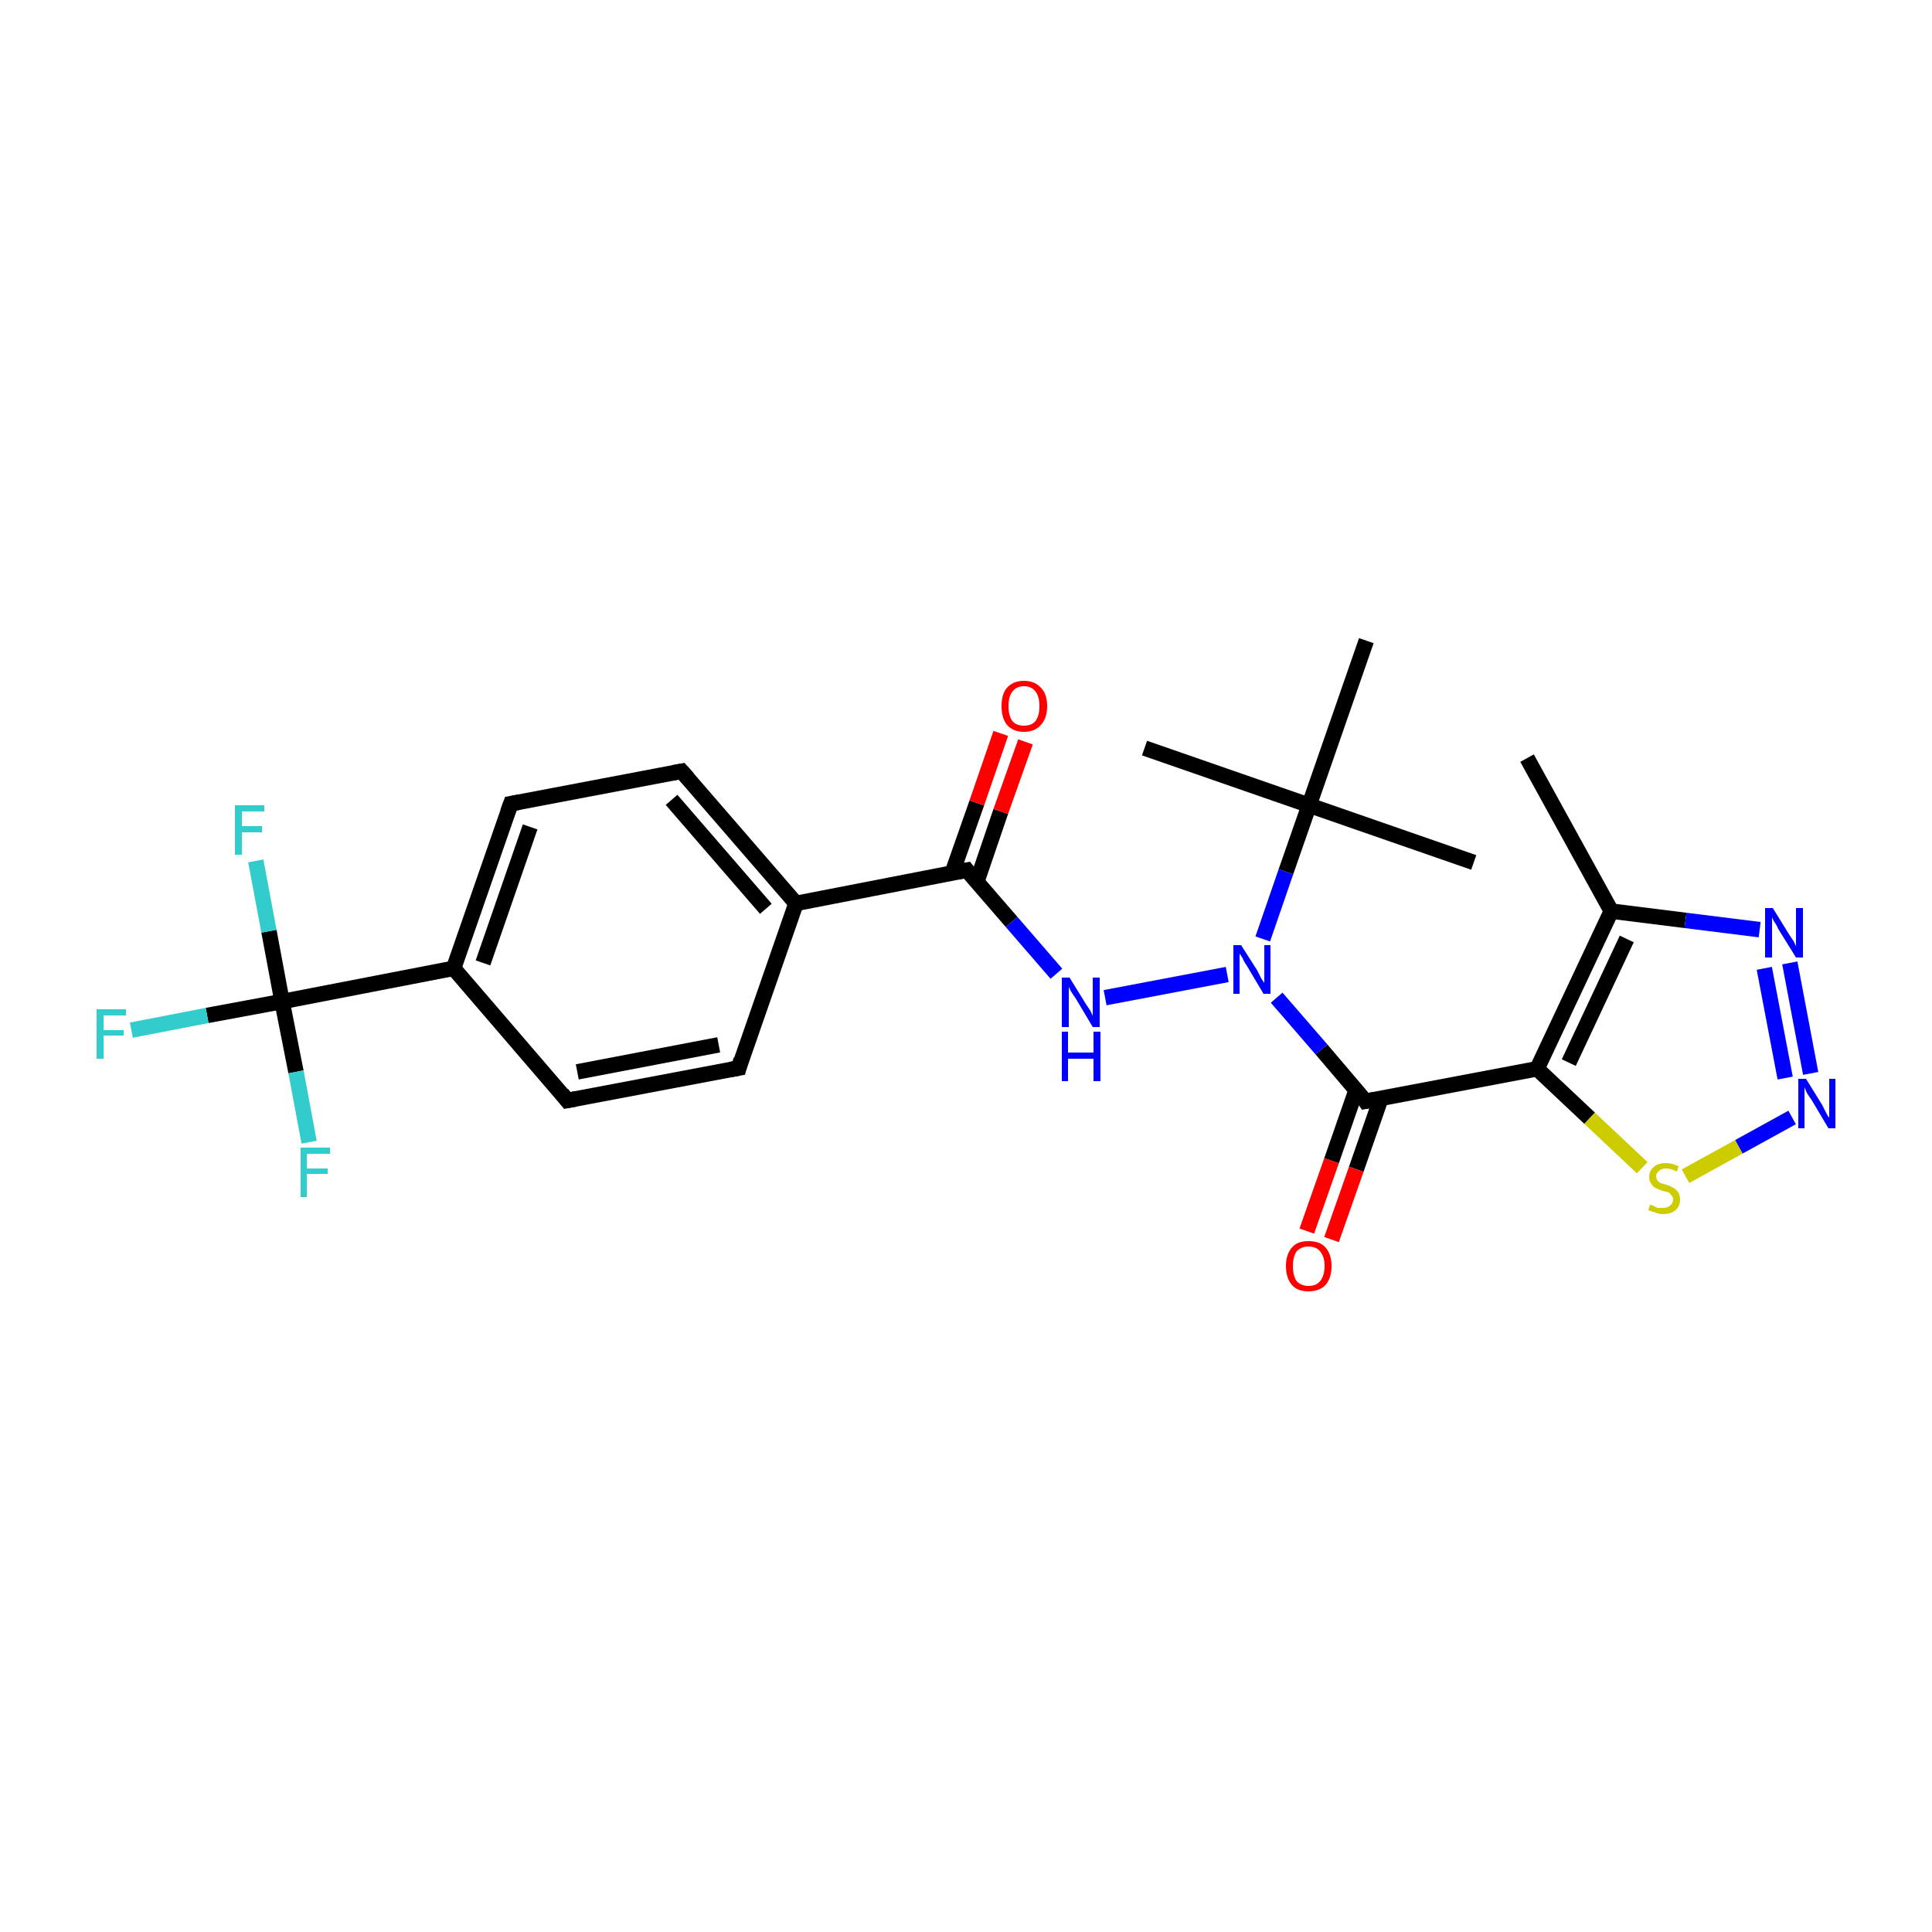 <?xml version='1.0' encoding='iso-8859-1'?>
<svg version='1.1' baseProfile='full'
              xmlns='http://www.w3.org/2000/svg'
                      xmlns:rdkit='http://www.rdkit.org/xml'
                      xmlns:xlink='http://www.w3.org/1999/xlink'
                  xml:space='preserve'
width='250px' height='250px' viewBox='0 0 250 250'>
<!-- END OF HEADER -->
<rect style='opacity:1.0;fill:#FFFFFF;stroke:none' width='250.0' height='250.0' x='0.0' y='0.0'> </rect>
<path class='bond-0 atom-0 atom-8' d='M 197.6,98.1 L 208.5,117.9' style='fill:none;fill-rule:evenodd;stroke:#000000;stroke-width:2.0px;stroke-linecap:butt;stroke-linejoin:miter;stroke-opacity:1' />
<path class='bond-1 atom-1 atom-14' d='M 190.7,111.6 L 169.4,104.2' style='fill:none;fill-rule:evenodd;stroke:#000000;stroke-width:2.0px;stroke-linecap:butt;stroke-linejoin:miter;stroke-opacity:1' />
<path class='bond-2 atom-2 atom-14' d='M 148.1,96.8 L 169.4,104.2' style='fill:none;fill-rule:evenodd;stroke:#000000;stroke-width:2.0px;stroke-linecap:butt;stroke-linejoin:miter;stroke-opacity:1' />
<path class='bond-3 atom-3 atom-14' d='M 176.8,82.9 L 169.4,104.2' style='fill:none;fill-rule:evenodd;stroke:#000000;stroke-width:2.0px;stroke-linecap:butt;stroke-linejoin:miter;stroke-opacity:1' />
<path class='bond-4 atom-4 atom-6' d='M 95.6,138.2 L 73.4,142.4' style='fill:none;fill-rule:evenodd;stroke:#000000;stroke-width:2.0px;stroke-linecap:butt;stroke-linejoin:miter;stroke-opacity:1' />
<path class='bond-4 atom-4 atom-6' d='M 93.0,135.2 L 74.7,138.7' style='fill:none;fill-rule:evenodd;stroke:#000000;stroke-width:2.0px;stroke-linecap:butt;stroke-linejoin:miter;stroke-opacity:1' />
<path class='bond-5 atom-4 atom-9' d='M 95.6,138.2 L 103.0,116.9' style='fill:none;fill-rule:evenodd;stroke:#000000;stroke-width:2.0px;stroke-linecap:butt;stroke-linejoin:miter;stroke-opacity:1' />
<path class='bond-6 atom-5 atom-7' d='M 88.2,99.8 L 66.1,104.0' style='fill:none;fill-rule:evenodd;stroke:#000000;stroke-width:2.0px;stroke-linecap:butt;stroke-linejoin:miter;stroke-opacity:1' />
<path class='bond-7 atom-5 atom-9' d='M 88.2,99.8 L 103.0,116.9' style='fill:none;fill-rule:evenodd;stroke:#000000;stroke-width:2.0px;stroke-linecap:butt;stroke-linejoin:miter;stroke-opacity:1' />
<path class='bond-7 atom-5 atom-9' d='M 86.9,103.5 L 99.1,117.6' style='fill:none;fill-rule:evenodd;stroke:#000000;stroke-width:2.0px;stroke-linecap:butt;stroke-linejoin:miter;stroke-opacity:1' />
<path class='bond-8 atom-6 atom-10' d='M 73.4,142.4 L 58.7,125.3' style='fill:none;fill-rule:evenodd;stroke:#000000;stroke-width:2.0px;stroke-linecap:butt;stroke-linejoin:miter;stroke-opacity:1' />
<path class='bond-9 atom-7 atom-10' d='M 66.1,104.0 L 58.7,125.3' style='fill:none;fill-rule:evenodd;stroke:#000000;stroke-width:2.0px;stroke-linecap:butt;stroke-linejoin:miter;stroke-opacity:1' />
<path class='bond-9 atom-7 atom-10' d='M 68.6,107.0 L 62.5,124.6' style='fill:none;fill-rule:evenodd;stroke:#000000;stroke-width:2.0px;stroke-linecap:butt;stroke-linejoin:miter;stroke-opacity:1' />
<path class='bond-10 atom-8 atom-11' d='M 208.5,117.9 L 198.9,138.3' style='fill:none;fill-rule:evenodd;stroke:#000000;stroke-width:2.0px;stroke-linecap:butt;stroke-linejoin:miter;stroke-opacity:1' />
<path class='bond-10 atom-8 atom-11' d='M 210.5,121.5 L 203.0,137.5' style='fill:none;fill-rule:evenodd;stroke:#000000;stroke-width:2.0px;stroke-linecap:butt;stroke-linejoin:miter;stroke-opacity:1' />
<path class='bond-11 atom-8 atom-19' d='M 208.5,117.9 L 218.1,119.1' style='fill:none;fill-rule:evenodd;stroke:#000000;stroke-width:2.0px;stroke-linecap:butt;stroke-linejoin:miter;stroke-opacity:1' />
<path class='bond-11 atom-8 atom-19' d='M 218.1,119.1 L 227.7,120.3' style='fill:none;fill-rule:evenodd;stroke:#0000FF;stroke-width:2.0px;stroke-linecap:butt;stroke-linejoin:miter;stroke-opacity:1' />
<path class='bond-12 atom-9 atom-12' d='M 103.0,116.9 L 125.1,112.6' style='fill:none;fill-rule:evenodd;stroke:#000000;stroke-width:2.0px;stroke-linecap:butt;stroke-linejoin:miter;stroke-opacity:1' />
<path class='bond-13 atom-10 atom-15' d='M 58.7,125.3 L 36.5,129.6' style='fill:none;fill-rule:evenodd;stroke:#000000;stroke-width:2.0px;stroke-linecap:butt;stroke-linejoin:miter;stroke-opacity:1' />
<path class='bond-14 atom-11 atom-13' d='M 198.9,138.3 L 176.7,142.5' style='fill:none;fill-rule:evenodd;stroke:#000000;stroke-width:2.0px;stroke-linecap:butt;stroke-linejoin:miter;stroke-opacity:1' />
<path class='bond-15 atom-11 atom-25' d='M 198.9,138.3 L 205.7,144.7' style='fill:none;fill-rule:evenodd;stroke:#000000;stroke-width:2.0px;stroke-linecap:butt;stroke-linejoin:miter;stroke-opacity:1' />
<path class='bond-15 atom-11 atom-25' d='M 205.7,144.7 L 212.5,151.1' style='fill:none;fill-rule:evenodd;stroke:#CCCC00;stroke-width:2.0px;stroke-linecap:butt;stroke-linejoin:miter;stroke-opacity:1' />
<path class='bond-16 atom-12 atom-20' d='M 125.1,112.6 L 130.9,119.3' style='fill:none;fill-rule:evenodd;stroke:#000000;stroke-width:2.0px;stroke-linecap:butt;stroke-linejoin:miter;stroke-opacity:1' />
<path class='bond-16 atom-12 atom-20' d='M 130.9,119.3 L 136.7,126.0' style='fill:none;fill-rule:evenodd;stroke:#0000FF;stroke-width:2.0px;stroke-linecap:butt;stroke-linejoin:miter;stroke-opacity:1' />
<path class='bond-17 atom-12 atom-23' d='M 126.4,114.1 L 129.5,105.0' style='fill:none;fill-rule:evenodd;stroke:#000000;stroke-width:2.0px;stroke-linecap:butt;stroke-linejoin:miter;stroke-opacity:1' />
<path class='bond-17 atom-12 atom-23' d='M 129.5,105.0 L 132.7,96.0' style='fill:none;fill-rule:evenodd;stroke:#FF0000;stroke-width:2.0px;stroke-linecap:butt;stroke-linejoin:miter;stroke-opacity:1' />
<path class='bond-17 atom-12 atom-23' d='M 123.2,113.0 L 126.4,103.9' style='fill:none;fill-rule:evenodd;stroke:#000000;stroke-width:2.0px;stroke-linecap:butt;stroke-linejoin:miter;stroke-opacity:1' />
<path class='bond-17 atom-12 atom-23' d='M 126.4,103.9 L 129.5,94.9' style='fill:none;fill-rule:evenodd;stroke:#FF0000;stroke-width:2.0px;stroke-linecap:butt;stroke-linejoin:miter;stroke-opacity:1' />
<path class='bond-18 atom-13 atom-22' d='M 176.7,142.5 L 171.0,135.8' style='fill:none;fill-rule:evenodd;stroke:#000000;stroke-width:2.0px;stroke-linecap:butt;stroke-linejoin:miter;stroke-opacity:1' />
<path class='bond-18 atom-13 atom-22' d='M 171.0,135.8 L 165.2,129.1' style='fill:none;fill-rule:evenodd;stroke:#0000FF;stroke-width:2.0px;stroke-linecap:butt;stroke-linejoin:miter;stroke-opacity:1' />
<path class='bond-19 atom-13 atom-24' d='M 175.5,141.0 L 172.3,150.2' style='fill:none;fill-rule:evenodd;stroke:#000000;stroke-width:2.0px;stroke-linecap:butt;stroke-linejoin:miter;stroke-opacity:1' />
<path class='bond-19 atom-13 atom-24' d='M 172.3,150.2 L 169.1,159.3' style='fill:none;fill-rule:evenodd;stroke:#FF0000;stroke-width:2.0px;stroke-linecap:butt;stroke-linejoin:miter;stroke-opacity:1' />
<path class='bond-19 atom-13 atom-24' d='M 178.7,142.1 L 175.5,151.3' style='fill:none;fill-rule:evenodd;stroke:#000000;stroke-width:2.0px;stroke-linecap:butt;stroke-linejoin:miter;stroke-opacity:1' />
<path class='bond-19 atom-13 atom-24' d='M 175.5,151.3 L 172.3,160.4' style='fill:none;fill-rule:evenodd;stroke:#FF0000;stroke-width:2.0px;stroke-linecap:butt;stroke-linejoin:miter;stroke-opacity:1' />
<path class='bond-20 atom-14 atom-22' d='M 169.4,104.2 L 166.4,112.8' style='fill:none;fill-rule:evenodd;stroke:#000000;stroke-width:2.0px;stroke-linecap:butt;stroke-linejoin:miter;stroke-opacity:1' />
<path class='bond-20 atom-14 atom-22' d='M 166.4,112.8 L 163.4,121.5' style='fill:none;fill-rule:evenodd;stroke:#0000FF;stroke-width:2.0px;stroke-linecap:butt;stroke-linejoin:miter;stroke-opacity:1' />
<path class='bond-21 atom-15 atom-16' d='M 36.5,129.6 L 26.8,131.4' style='fill:none;fill-rule:evenodd;stroke:#000000;stroke-width:2.0px;stroke-linecap:butt;stroke-linejoin:miter;stroke-opacity:1' />
<path class='bond-21 atom-15 atom-16' d='M 26.8,131.4 L 17.0,133.3' style='fill:none;fill-rule:evenodd;stroke:#33CCCC;stroke-width:2.0px;stroke-linecap:butt;stroke-linejoin:miter;stroke-opacity:1' />
<path class='bond-22 atom-15 atom-17' d='M 36.5,129.6 L 34.8,120.5' style='fill:none;fill-rule:evenodd;stroke:#000000;stroke-width:2.0px;stroke-linecap:butt;stroke-linejoin:miter;stroke-opacity:1' />
<path class='bond-22 atom-15 atom-17' d='M 34.8,120.5 L 33.1,111.4' style='fill:none;fill-rule:evenodd;stroke:#33CCCC;stroke-width:2.0px;stroke-linecap:butt;stroke-linejoin:miter;stroke-opacity:1' />
<path class='bond-23 atom-15 atom-18' d='M 36.5,129.6 L 38.3,138.7' style='fill:none;fill-rule:evenodd;stroke:#000000;stroke-width:2.0px;stroke-linecap:butt;stroke-linejoin:miter;stroke-opacity:1' />
<path class='bond-23 atom-15 atom-18' d='M 38.3,138.7 L 40.0,147.8' style='fill:none;fill-rule:evenodd;stroke:#33CCCC;stroke-width:2.0px;stroke-linecap:butt;stroke-linejoin:miter;stroke-opacity:1' />
<path class='bond-24 atom-19 atom-21' d='M 231.6,124.6 L 234.3,138.9' style='fill:none;fill-rule:evenodd;stroke:#0000FF;stroke-width:2.0px;stroke-linecap:butt;stroke-linejoin:miter;stroke-opacity:1' />
<path class='bond-24 atom-19 atom-21' d='M 228.3,125.3 L 231.0,139.5' style='fill:none;fill-rule:evenodd;stroke:#0000FF;stroke-width:2.0px;stroke-linecap:butt;stroke-linejoin:miter;stroke-opacity:1' />
<path class='bond-25 atom-20 atom-22' d='M 143.0,129.1 L 158.8,126.1' style='fill:none;fill-rule:evenodd;stroke:#0000FF;stroke-width:2.0px;stroke-linecap:butt;stroke-linejoin:miter;stroke-opacity:1' />
<path class='bond-26 atom-21 atom-25' d='M 231.9,144.6 L 225.0,148.4' style='fill:none;fill-rule:evenodd;stroke:#0000FF;stroke-width:2.0px;stroke-linecap:butt;stroke-linejoin:miter;stroke-opacity:1' />
<path class='bond-26 atom-21 atom-25' d='M 225.0,148.4 L 218.1,152.2' style='fill:none;fill-rule:evenodd;stroke:#CCCC00;stroke-width:2.0px;stroke-linecap:butt;stroke-linejoin:miter;stroke-opacity:1' />
<path d='M 94.5,138.4 L 95.6,138.2 L 95.9,137.1' style='fill:none;stroke:#000000;stroke-width:2.0px;stroke-linecap:butt;stroke-linejoin:miter;stroke-opacity:1;' />
<path d='M 87.1,100.0 L 88.2,99.8 L 89.0,100.7' style='fill:none;stroke:#000000;stroke-width:2.0px;stroke-linecap:butt;stroke-linejoin:miter;stroke-opacity:1;' />
<path d='M 74.5,142.2 L 73.4,142.4 L 72.7,141.5' style='fill:none;stroke:#000000;stroke-width:2.0px;stroke-linecap:butt;stroke-linejoin:miter;stroke-opacity:1;' />
<path d='M 67.2,103.8 L 66.1,104.0 L 65.7,105.1' style='fill:none;stroke:#000000;stroke-width:2.0px;stroke-linecap:butt;stroke-linejoin:miter;stroke-opacity:1;' />
<path d='M 124.0,112.8 L 125.1,112.6 L 125.4,113.0' style='fill:none;stroke:#000000;stroke-width:2.0px;stroke-linecap:butt;stroke-linejoin:miter;stroke-opacity:1;' />
<path d='M 177.8,142.3 L 176.7,142.5 L 176.5,142.2' style='fill:none;stroke:#000000;stroke-width:2.0px;stroke-linecap:butt;stroke-linejoin:miter;stroke-opacity:1;' />
<path class='atom-16' d='M 12.5 130.6
L 16.3 130.6
L 16.3 131.4
L 13.4 131.4
L 13.4 133.3
L 16.0 133.3
L 16.0 134.0
L 13.4 134.0
L 13.4 137.0
L 12.5 137.0
L 12.5 130.6
' fill='#33CCCC'/>
<path class='atom-17' d='M 30.4 104.2
L 34.2 104.2
L 34.2 105.0
L 31.3 105.0
L 31.3 106.9
L 33.9 106.9
L 33.9 107.7
L 31.3 107.7
L 31.3 110.6
L 30.4 110.6
L 30.4 104.2
' fill='#33CCCC'/>
<path class='atom-18' d='M 38.9 148.5
L 42.7 148.5
L 42.7 149.3
L 39.7 149.3
L 39.7 151.2
L 42.4 151.2
L 42.4 151.9
L 39.7 151.9
L 39.7 154.9
L 38.9 154.9
L 38.9 148.5
' fill='#33CCCC'/>
<path class='atom-19' d='M 229.4 117.5
L 231.5 120.9
Q 231.7 121.2, 232.1 121.8
Q 232.4 122.4, 232.4 122.5
L 232.4 117.5
L 233.3 117.5
L 233.3 123.9
L 232.4 123.9
L 230.1 120.2
Q 229.9 119.7, 229.6 119.3
Q 229.3 118.8, 229.3 118.6
L 229.3 123.9
L 228.4 123.9
L 228.4 117.5
L 229.4 117.5
' fill='#0000FF'/>
<path class='atom-20' d='M 138.4 126.5
L 140.5 129.9
Q 140.7 130.2, 141.1 130.8
Q 141.4 131.4, 141.4 131.5
L 141.4 126.5
L 142.3 126.5
L 142.3 132.9
L 141.4 132.9
L 139.2 129.2
Q 138.9 128.8, 138.6 128.3
Q 138.3 127.8, 138.3 127.6
L 138.3 132.9
L 137.4 132.9
L 137.4 126.5
L 138.4 126.5
' fill='#0000FF'/>
<path class='atom-20' d='M 137.4 133.5
L 138.2 133.5
L 138.2 136.2
L 141.5 136.2
L 141.5 133.5
L 142.4 133.5
L 142.4 139.9
L 141.5 139.9
L 141.5 137.0
L 138.2 137.0
L 138.2 139.9
L 137.4 139.9
L 137.4 133.5
' fill='#0000FF'/>
<path class='atom-21' d='M 233.7 139.6
L 235.8 143.0
Q 236.0 143.4, 236.3 144.0
Q 236.6 144.6, 236.7 144.6
L 236.7 139.6
L 237.5 139.6
L 237.5 146.0
L 236.6 146.0
L 234.4 142.3
Q 234.1 141.9, 233.8 141.4
Q 233.6 140.9, 233.5 140.7
L 233.5 146.0
L 232.7 146.0
L 232.7 139.6
L 233.7 139.6
' fill='#0000FF'/>
<path class='atom-22' d='M 160.6 122.3
L 162.7 125.6
Q 162.9 126.0, 163.2 126.6
Q 163.6 127.2, 163.6 127.2
L 163.6 122.3
L 164.4 122.3
L 164.4 128.6
L 163.5 128.6
L 161.3 124.9
Q 161.0 124.5, 160.8 124.0
Q 160.5 123.5, 160.4 123.4
L 160.4 128.6
L 159.6 128.6
L 159.6 122.3
L 160.6 122.3
' fill='#0000FF'/>
<path class='atom-23' d='M 129.6 91.4
Q 129.6 89.8, 130.3 89.0
Q 131.1 88.1, 132.5 88.1
Q 133.9 88.1, 134.7 89.0
Q 135.5 89.8, 135.5 91.4
Q 135.5 92.9, 134.7 93.8
Q 133.9 94.7, 132.5 94.7
Q 131.1 94.7, 130.3 93.8
Q 129.6 92.9, 129.6 91.4
M 132.5 93.9
Q 133.5 93.9, 134.0 93.3
Q 134.5 92.6, 134.5 91.4
Q 134.5 90.1, 134.0 89.5
Q 133.5 88.8, 132.5 88.8
Q 131.5 88.8, 131.0 89.5
Q 130.5 90.1, 130.5 91.4
Q 130.5 92.6, 131.0 93.3
Q 131.5 93.9, 132.5 93.9
' fill='#FF0000'/>
<path class='atom-24' d='M 166.4 163.8
Q 166.4 162.3, 167.2 161.4
Q 167.9 160.6, 169.3 160.6
Q 170.8 160.6, 171.5 161.4
Q 172.3 162.3, 172.3 163.8
Q 172.3 165.4, 171.5 166.3
Q 170.7 167.1, 169.3 167.1
Q 167.9 167.1, 167.2 166.3
Q 166.4 165.4, 166.4 163.8
M 169.3 166.4
Q 170.3 166.4, 170.8 165.8
Q 171.4 165.1, 171.4 163.8
Q 171.4 162.6, 170.8 161.9
Q 170.3 161.3, 169.3 161.3
Q 168.4 161.3, 167.8 161.9
Q 167.3 162.6, 167.3 163.8
Q 167.3 165.1, 167.8 165.8
Q 168.4 166.4, 169.3 166.4
' fill='#FF0000'/>
<path class='atom-25' d='M 213.5 155.9
Q 213.6 155.9, 213.9 156.0
Q 214.2 156.2, 214.5 156.3
Q 214.8 156.3, 215.2 156.3
Q 215.8 156.3, 216.1 156.0
Q 216.5 155.7, 216.5 155.2
Q 216.5 154.9, 216.3 154.7
Q 216.1 154.4, 215.9 154.3
Q 215.6 154.2, 215.1 154.1
Q 214.6 153.9, 214.2 153.7
Q 213.9 153.6, 213.7 153.2
Q 213.4 152.9, 213.4 152.3
Q 213.4 151.5, 214.0 151.0
Q 214.5 150.5, 215.6 150.5
Q 216.3 150.5, 217.2 150.9
L 217.0 151.6
Q 216.2 151.2, 215.6 151.2
Q 215.0 151.2, 214.7 151.5
Q 214.3 151.8, 214.3 152.2
Q 214.3 152.5, 214.5 152.8
Q 214.7 153.0, 214.9 153.1
Q 215.2 153.2, 215.6 153.3
Q 216.2 153.5, 216.5 153.7
Q 216.9 153.9, 217.1 154.2
Q 217.4 154.6, 217.4 155.2
Q 217.4 156.1, 216.8 156.6
Q 216.2 157.1, 215.2 157.1
Q 214.6 157.1, 214.2 156.9
Q 213.8 156.8, 213.3 156.6
L 213.5 155.9
' fill='#CCCC00'/>
</svg>
